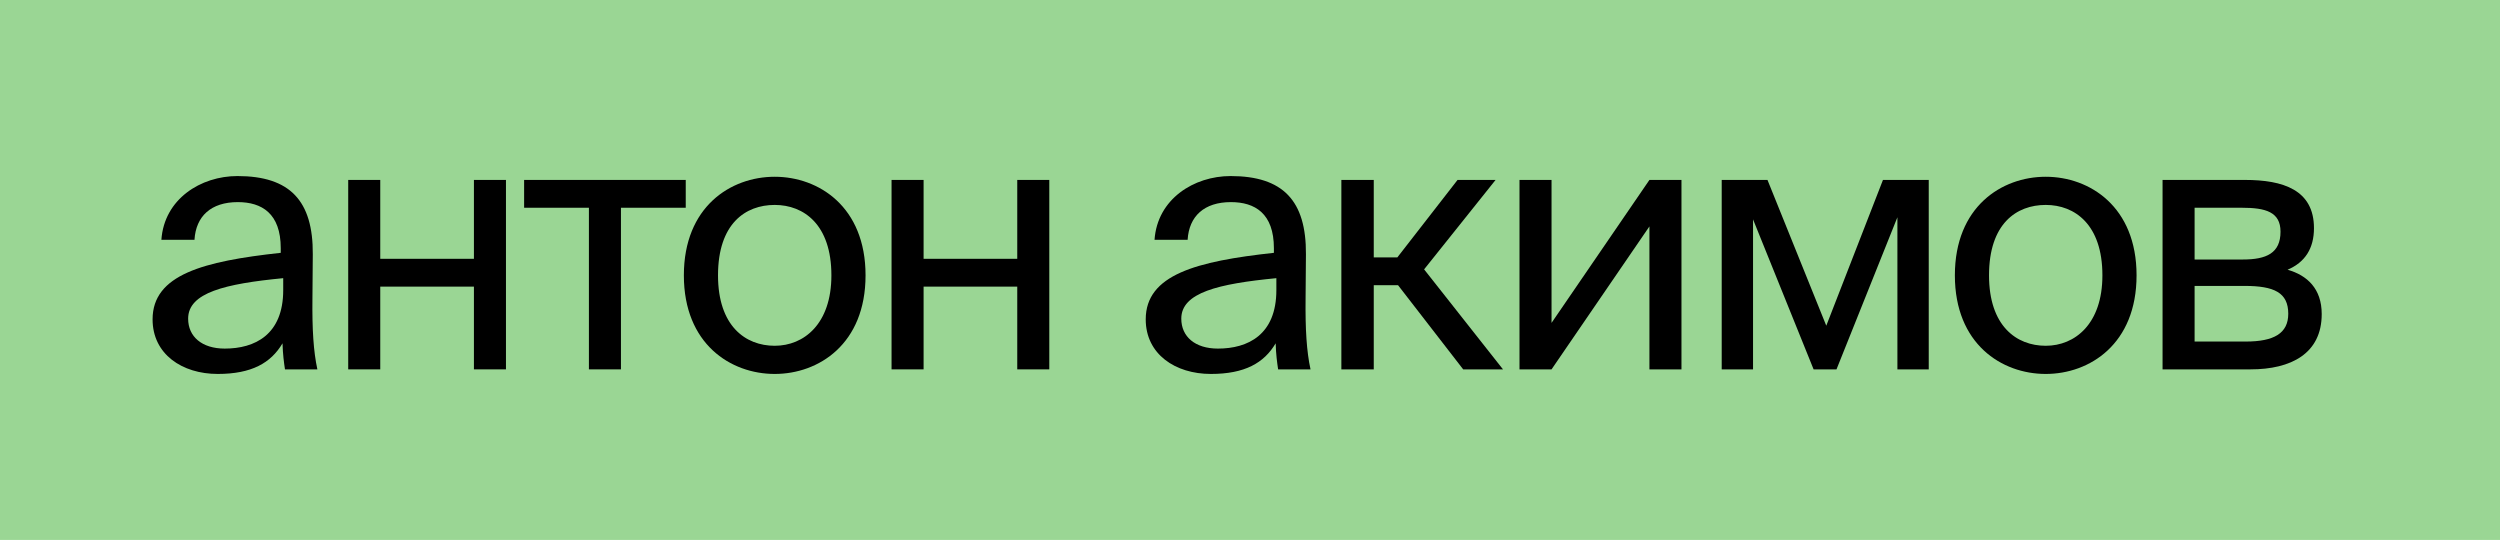 <?xml version="1.0" encoding="UTF-8"?> <svg xmlns="http://www.w3.org/2000/svg" width="213" height="46" viewBox="0 0 213 46" fill="none"> <rect width="213" height="46" fill="#9AD694"></rect> <path d="M24.13 24.72C24.13 28.53 21.7 29.7 19.15 29.7C17.2 29.7 16.03 28.68 16.03 27.15C16.03 24.93 19.18 24.18 24.13 23.7V24.72ZM18.55 31.86C21.43 31.86 23.08 30.93 24.07 29.25C24.1 30.21 24.19 30.87 24.28 31.47H27.04C26.71 29.94 26.59 28.11 26.62 25.38L26.65 21.66C26.68 17.1 24.7 15 20.23 15C17.11 15 13.99 16.95 13.75 20.43H16.57C16.69 18.42 17.98 17.22 20.26 17.22C22.3 17.22 23.92 18.18 23.92 21.15V21.54C17.32 22.26 13 23.4 13 27.21C13 30.18 15.52 31.86 18.55 31.86Z" fill="black"></path> <path d="M43.108 31.47V15.33H40.378V22.05H32.398V15.33H29.668V31.47H32.398V24.42H40.378V31.47H43.108Z" fill="black"></path> <path d="M58.425 17.7V15.33H44.655V17.7H50.175V31.47H52.905V17.7H58.425Z" fill="black"></path> <path d="M61.175 23.46C61.175 19.05 63.515 17.46 66.005 17.46C68.495 17.46 70.835 19.14 70.835 23.46C70.835 27.6 68.495 29.46 66.005 29.46C63.515 29.46 61.175 27.78 61.175 23.46ZM66.005 15.06C62.255 15.06 58.265 17.61 58.265 23.46C58.265 29.31 62.255 31.86 66.005 31.86C69.755 31.86 73.745 29.31 73.745 23.46C73.745 17.61 69.755 15.06 66.005 15.06Z" fill="black"></path> <path d="M89.4 31.47V15.33H86.67V22.05H78.69V15.33H75.96V31.47H78.69V24.42H86.67V31.47H89.4Z" fill="black"></path> <path d="M108.746 24.72C108.746 28.53 106.316 29.7 103.766 29.7C101.816 29.7 100.646 28.68 100.646 27.15C100.646 24.93 103.796 24.18 108.746 23.7V24.72ZM103.166 31.86C106.046 31.86 107.696 30.93 108.686 29.25C108.716 30.21 108.806 30.87 108.896 31.47H111.656C111.326 29.94 111.206 28.11 111.236 25.38L111.266 21.66C111.296 17.1 109.316 15 104.846 15C101.726 15 98.606 16.95 98.366 20.43H101.186C101.306 18.42 102.596 17.22 104.876 17.22C106.916 17.22 108.536 18.18 108.536 21.15V21.54C101.936 22.26 97.616 23.4 97.616 27.21C97.616 30.18 100.136 31.86 103.166 31.86Z" fill="black"></path> <path d="M124.664 31.47H128.054L121.334 22.95L127.424 15.33H124.184L119.054 21.93H117.044V15.33H114.284V31.47H117.044V24.3H119.114L124.664 31.47Z" fill="black"></path> <path d="M140.531 31.47H143.261V15.33H140.531L132.191 27.51V15.33H129.461V31.47H132.191L140.531 19.29V31.47Z" fill="black"></path> <path d="M164.329 15.33H160.429L155.599 27.75L150.589 15.33H146.689V31.47H149.359V18.69L154.519 31.47H156.469L161.659 18.51V31.47H164.329V15.33Z" fill="black"></path> <path d="M169.465 23.46C169.465 19.05 171.805 17.46 174.295 17.46C176.785 17.46 179.125 19.14 179.125 23.46C179.125 27.6 176.785 29.46 174.295 29.46C171.805 29.46 169.465 27.78 169.465 23.46ZM174.295 15.06C170.545 15.06 166.555 17.61 166.555 23.46C166.555 29.31 170.545 31.86 174.295 31.86C178.045 31.86 182.035 29.31 182.035 23.46C182.035 17.61 178.045 15.06 174.295 15.06Z" fill="black"></path> <path d="M184.25 15.33V31.47H191.75C195.2 31.47 197.81 30.12 197.81 26.76C197.81 24.6 196.58 23.46 194.9 22.98C196.4 22.35 197.15 21.15 197.15 19.44C197.15 16.17 194.51 15.33 191.27 15.33H184.25ZM186.98 22.11V17.7H191C193.04 17.7 194.3 18.06 194.3 19.74C194.3 21.57 193.1 22.11 191.09 22.11H186.98ZM186.98 24.36H191.24C193.76 24.36 194.96 24.93 194.96 26.73C194.96 28.41 193.73 29.1 191.33 29.1H186.98V24.36Z" fill="black"></path> </svg> 